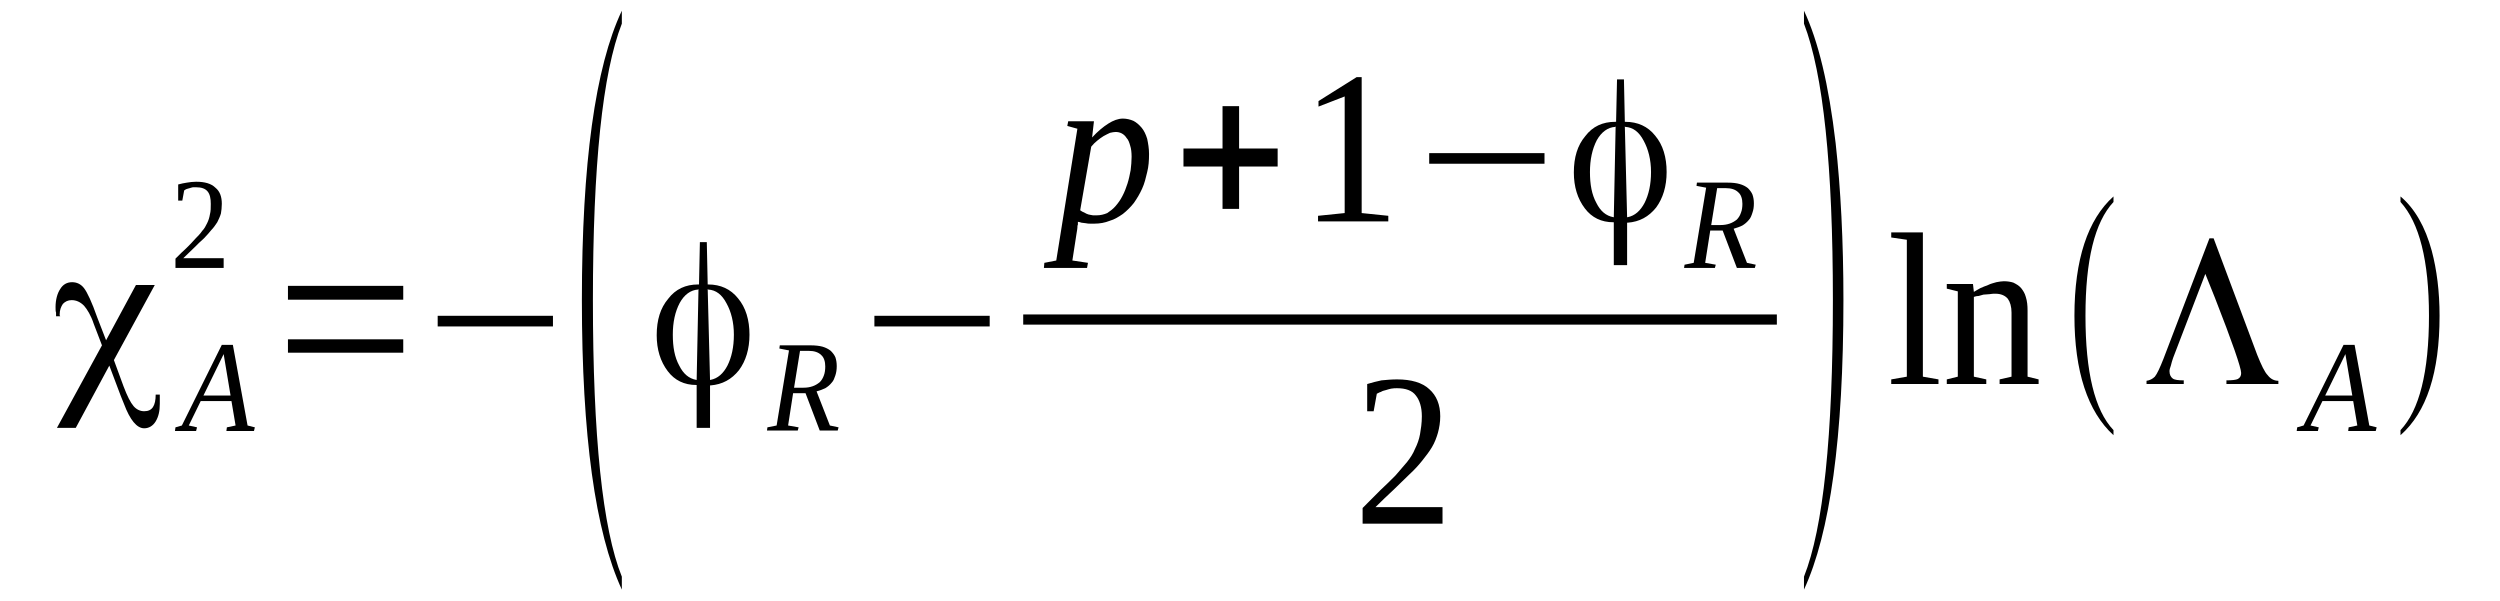 <?xml version='1.0' encoding='UTF-8'?>
<!-- This file was generated by dvisvgm 1.15.1 -->
<svg height='37pt' version='1.1' viewBox='0 -37 154 37' width='154pt' xmlns='http://www.w3.org/2000/svg' xmlns:xlink='http://www.w3.org/1999/xlink'>
<defs>
<clipPath id='clip1'>
<path clip-rule='evenodd' d='M0 -36.992H153.926V-0.028H0V-36.992'/>
</clipPath>
</defs>
<g id='page1'>
<g>
<path clip-path='url(#clip1)' d='M8.375 -19.445H9.535L7.016 -14.82L7.609 -13.203C7.836 -12.605 8.035 -12.207 8.23 -11.98C8.402 -11.781 8.629 -11.668 8.883 -11.668S9.309 -11.754 9.422 -11.922C9.535 -12.094 9.59 -12.352 9.59 -12.691H9.844C9.844 -12.605 9.844 -12.52 9.844 -12.434C9.844 -12.379 9.844 -12.266 9.844 -12.121C9.844 -11.668 9.762 -11.328 9.59 -11.043C9.422 -10.762 9.164 -10.617 8.883 -10.617C8.43 -10.617 8.008 -11.129 7.637 -12.121L7.441 -12.605L6.734 -14.48L4.668 -10.645H3.508L6.281 -15.727L5.77 -17.062C5.602 -17.574 5.375 -17.941 5.176 -18.168C4.949 -18.398 4.695 -18.512 4.414 -18.512C4.187 -18.512 4.016 -18.426 3.875 -18.281C3.762 -18.113 3.676 -17.914 3.676 -17.629C3.676 -17.629 3.676 -17.602 3.676 -17.574C3.707 -17.547 3.707 -17.516 3.707 -17.516H3.453C3.453 -17.574 3.453 -17.66 3.453 -17.742C3.422 -17.828 3.422 -17.941 3.422 -18.086C3.422 -18.539 3.535 -18.938 3.707 -19.191C3.875 -19.477 4.129 -19.617 4.441 -19.617C4.723 -19.617 4.98 -19.504 5.176 -19.25C5.375 -18.992 5.656 -18.398 5.996 -17.43L6.535 -16.039L8.375 -19.445Z' fill-rule='evenodd'/>
<path clip-path='url(#clip1)' d='M12.137 -10.676L12.078 -10.449H10.777L10.809 -10.676L11.203 -10.789L13.664 -15.758H14.344L15.25 -10.789L15.699 -10.676L15.644 -10.449H13.945L13.976 -10.676L14.512 -10.789L14.258 -12.293H12.363L11.629 -10.789L12.137 -10.676ZM13.777 -15.188L12.531 -12.633H14.203L13.777 -15.188Z' fill-rule='evenodd'/>
<path clip-path='url(#clip1)' d='M13.777 -20.496H10.809V-21.067C11.062 -21.32 11.289 -21.547 11.484 -21.719C11.684 -21.918 11.883 -22.117 12.023 -22.285C12.191 -22.457 12.336 -22.598 12.449 -22.77C12.59 -22.91 12.676 -23.082 12.758 -23.25C12.844 -23.422 12.898 -23.594 12.93 -23.789C12.984 -23.988 12.984 -24.188 12.984 -24.445C12.984 -24.785 12.93 -25.039 12.785 -25.211C12.644 -25.379 12.418 -25.465 12.078 -25.465C12.023 -25.465 11.937 -25.465 11.883 -25.465C11.797 -25.438 11.742 -25.438 11.684 -25.41C11.598 -25.379 11.543 -25.379 11.484 -25.352C11.43 -25.324 11.371 -25.297 11.344 -25.266L11.23 -24.641H10.976V-25.637C11.176 -25.692 11.344 -25.723 11.515 -25.75C11.684 -25.778 11.883 -25.805 12.078 -25.805C12.617 -25.805 13.012 -25.692 13.269 -25.438C13.551 -25.211 13.664 -24.871 13.664 -24.445C13.664 -24.215 13.637 -24.02 13.609 -23.848C13.551 -23.649 13.465 -23.477 13.383 -23.309C13.269 -23.137 13.156 -22.969 13.012 -22.824C12.871 -22.657 12.73 -22.485 12.562 -22.317C12.363 -22.145 12.164 -21.945 11.965 -21.746C11.769 -21.547 11.543 -21.348 11.289 -21.094H13.777V-20.496Z' fill-rule='evenodd'/>
<path clip-path='url(#clip1)' d='M17.738 -15.274V-16.098H24.84V-15.274H17.738ZM17.738 -18.539V-19.391H24.84V-18.539H17.738Z' fill-rule='evenodd'/>
<path clip-path='url(#clip1)' d='M26.961 -16.891V-17.547H34.062V-16.891H26.961Z' fill-rule='evenodd'/>
<path clip-path='url(#clip1)' d='M38.305 -1.477V-0.68C36.664 -4.231 35.844 -10.192 35.844 -18.512C35.844 -26.914 36.664 -32.875 38.305 -36.34V-35.543C37.117 -32.508 36.523 -26.828 36.523 -18.512C36.523 -10.106 37.117 -4.43 38.305 -1.477Z' fill-rule='evenodd'/>
<path clip-path='url(#clip1)' d='M45.207 -16.383C45.207 -17.149 45.039 -17.801 44.754 -18.313C44.473 -18.852 44.105 -19.137 43.625 -19.164L43.594 -19.192L43.738 -13.598H43.766C44.219 -13.684 44.559 -13.996 44.812 -14.481C45.066 -14.989 45.207 -15.614 45.207 -16.383ZM42.914 -13.598L43.027 -19.192L43 -19.164C42.547 -19.137 42.152 -18.852 41.871 -18.34C41.586 -17.801 41.445 -17.149 41.445 -16.383C41.445 -15.614 41.559 -14.989 41.84 -14.481C42.094 -13.969 42.434 -13.684 42.887 -13.598H42.914ZM43.625 -19.477C44.387 -19.477 45.008 -19.192 45.461 -18.625C45.941 -18.055 46.168 -17.289 46.168 -16.383C46.168 -15.5 45.941 -14.762 45.519 -14.195C45.066 -13.629 44.5 -13.317 43.766 -13.258H43.738V-10.645H42.914V-13.285H42.887C42.152 -13.285 41.559 -13.57 41.133 -14.137C40.68 -14.735 40.453 -15.473 40.453 -16.352C40.453 -17.289 40.68 -18.027 41.16 -18.594C41.613 -19.192 42.238 -19.477 43 -19.477H43.059L43.113 -22.086H43.539L43.594 -19.477H43.625Z' fill-rule='evenodd'/>
<path clip-path='url(#clip1)' d='M48.855 -12.778L48.547 -10.789L49.195 -10.676L49.141 -10.477H47.246L47.273 -10.676L47.84 -10.789L48.602 -15.414L48.008 -15.531L48.035 -15.727H49.934C50.215 -15.727 50.469 -15.699 50.668 -15.645C50.867 -15.586 51.035 -15.5 51.176 -15.387C51.289 -15.274 51.402 -15.133 51.461 -14.989C51.516 -14.82 51.543 -14.649 51.543 -14.449C51.543 -14.223 51.516 -14.055 51.461 -13.883C51.402 -13.711 51.348 -13.543 51.234 -13.43C51.121 -13.285 50.98 -13.172 50.836 -13.086C50.668 -13.004 50.496 -12.945 50.301 -12.891L51.121 -10.789L51.656 -10.676L51.602 -10.477H50.496L49.621 -12.778H48.855ZM49.48 -13.117C49.707 -13.117 49.875 -13.145 50.047 -13.203C50.215 -13.258 50.355 -13.344 50.496 -13.457C50.609 -13.57 50.695 -13.711 50.754 -13.883C50.809 -14.024 50.836 -14.223 50.836 -14.422C50.836 -14.735 50.754 -14.989 50.582 -15.133C50.414 -15.301 50.156 -15.387 49.82 -15.387H49.281L48.914 -13.117H49.48Z' fill-rule='evenodd'/>
<path clip-path='url(#clip1)' d='M53.863 -16.891V-17.547H60.965V-16.891H53.863Z' fill-rule='evenodd'/>
<path clip-path='url(#clip1)' d='M66.398 -23.336C66.398 -23.309 66.398 -23.223 66.398 -23.168C66.367 -23.11 66.367 -23.024 66.367 -22.969C66.367 -22.883 66.34 -22.824 66.34 -22.77C66.34 -22.711 66.312 -22.657 66.312 -22.598L66.058 -20.953L67.019 -20.809L66.961 -20.496H64.305L64.332 -20.809L65.066 -20.953L66.367 -29.07L65.746 -29.242L65.801 -29.528H67.387L67.273 -28.532C67.613 -28.903 67.953 -29.184 68.266 -29.383C68.574 -29.582 68.887 -29.695 69.168 -29.695C69.394 -29.695 69.621 -29.641 69.82 -29.555C69.988 -29.469 70.16 -29.328 70.328 -29.129C70.469 -28.957 70.582 -28.731 70.668 -28.445C70.727 -28.164 70.781 -27.852 70.781 -27.512C70.781 -27.113 70.754 -26.742 70.668 -26.403C70.582 -26.035 70.5 -25.692 70.355 -25.379C70.215 -25.067 70.047 -24.785 69.848 -24.5C69.648 -24.246 69.422 -24.02 69.168 -23.82C68.914 -23.649 68.66 -23.481 68.348 -23.395C68.066 -23.282 67.754 -23.223 67.414 -23.223C67.359 -23.223 67.273 -23.223 67.16 -23.223C67.074 -23.223 66.992 -23.223 66.879 -23.25C66.793 -23.25 66.707 -23.282 66.621 -23.282C66.539 -23.309 66.453 -23.336 66.398 -23.336ZM66.539 -24.047C66.621 -23.988 66.707 -23.934 66.793 -23.907C66.879 -23.848 66.961 -23.82 67.047 -23.789C67.133 -23.762 67.219 -23.762 67.332 -23.735C67.414 -23.735 67.5 -23.735 67.555 -23.735C67.781 -23.735 68.008 -23.789 68.207 -23.875C68.375 -23.988 68.574 -24.133 68.715 -24.301C68.887 -24.5 69.027 -24.699 69.141 -24.926C69.281 -25.184 69.367 -25.438 69.453 -25.692C69.535 -25.949 69.594 -26.231 69.648 -26.516C69.68 -26.801 69.707 -27.055 69.707 -27.34C69.707 -27.594 69.68 -27.852 69.621 -28.02C69.566 -28.219 69.508 -28.391 69.394 -28.504C69.308 -28.645 69.199 -28.731 69.086 -28.789C68.973 -28.844 68.859 -28.871 68.715 -28.871C68.633 -28.871 68.488 -28.844 68.375 -28.817C68.266 -28.758 68.121 -28.703 67.98 -28.617C67.84 -28.532 67.727 -28.445 67.586 -28.332C67.445 -28.219 67.332 -28.106 67.219 -27.965L66.539 -24.047Z' fill-rule='evenodd'/>
<path clip-path='url(#clip1)' d='M75.308 -24.133V-26.742H72.902V-27.852H75.308V-30.461H76.328V-27.852H78.703V-26.742H76.328V-24.133H75.308Z' fill-rule='evenodd'/>
<path clip-path='url(#clip1)' d='M83.879 -23.875L85.519 -23.707V-23.363H81.191V-23.707L82.832 -23.875V-31.059L81.219 -30.434V-30.774L83.57 -32.25H83.879V-23.875Z' fill-rule='evenodd'/>
<path clip-path='url(#clip1)' d='M88.039 -26.914V-27.567H95.141V-26.914H88.039Z' fill-rule='evenodd'/>
<path clip-path='url(#clip1)' d='M101.703 -26.403C101.703 -27.168 101.531 -27.82 101.25 -28.332C100.969 -28.871 100.598 -29.157 100.117 -29.184L100.09 -29.215L100.23 -23.621H100.262C100.711 -23.707 101.051 -24.02 101.305 -24.5C101.562 -25.012 101.703 -25.637 101.703 -26.403ZM99.41 -23.621L99.523 -29.215L99.496 -29.184C99.043 -29.157 98.648 -28.871 98.363 -28.363C98.082 -27.82 97.941 -27.168 97.941 -26.403C97.941 -25.637 98.055 -25.012 98.336 -24.5C98.59 -23.988 98.93 -23.707 99.383 -23.621H99.41ZM100.117 -29.496C100.883 -29.496 101.504 -29.215 101.957 -28.645C102.437 -28.078 102.664 -27.313 102.664 -26.403C102.664 -25.524 102.437 -24.785 102.016 -24.215C101.562 -23.649 100.996 -23.336 100.262 -23.282H100.23V-20.668H99.41V-23.309H99.383C98.648 -23.309 98.055 -23.594 97.629 -24.16C97.176 -24.758 96.949 -25.496 96.949 -26.375C96.949 -27.313 97.176 -28.051 97.656 -28.617C98.109 -29.215 98.73 -29.496 99.496 -29.496H99.551L99.609 -32.11H100.035L100.09 -29.496H100.117Z' fill-rule='evenodd'/>
<path clip-path='url(#clip1)' d='M105.351 -22.797L105.039 -20.809L105.691 -20.695L105.637 -20.496H103.738L103.769 -20.695L104.332 -20.809L105.098 -25.438L104.504 -25.551L104.531 -25.75H106.426C106.711 -25.75 106.965 -25.723 107.164 -25.664C107.359 -25.61 107.531 -25.524 107.672 -25.41C107.785 -25.297 107.898 -25.153 107.953 -25.012C108.012 -24.84 108.039 -24.672 108.039 -24.473C108.039 -24.246 108.012 -24.074 107.953 -23.907C107.898 -23.735 107.84 -23.563 107.726 -23.449C107.613 -23.309 107.473 -23.195 107.332 -23.11C107.164 -23.024 106.992 -22.969 106.793 -22.91L107.613 -20.809L108.152 -20.695L108.098 -20.496H106.992L106.117 -22.797H105.351ZM105.973 -23.137C106.199 -23.137 106.371 -23.168 106.539 -23.223C106.711 -23.282 106.851 -23.363 106.992 -23.477C107.105 -23.594 107.191 -23.735 107.246 -23.907C107.305 -24.047 107.332 -24.246 107.332 -24.445C107.332 -24.758 107.246 -25.012 107.078 -25.153C106.906 -25.324 106.652 -25.41 106.312 -25.41H105.777L105.41 -23.137H105.973Z' fill-rule='evenodd'/>
<path clip-path='url(#clip1)' d='M63.03 -17.63H109.454V-17.003H63.03V-17.63Z' fill-rule='evenodd'/>
<path clip-path='url(#clip1)' d='M88.859 -4.742H83.937V-5.707C84.332 -6.106 84.699 -6.473 85.039 -6.813C85.379 -7.125 85.691 -7.438 85.973 -7.723C86.227 -8.008 86.453 -8.289 86.68 -8.547C86.879 -8.801 87.047 -9.055 87.16 -9.34C87.305 -9.625 87.418 -9.938 87.473 -10.25C87.527 -10.563 87.586 -10.93 87.586 -11.356C87.586 -11.922 87.445 -12.352 87.219 -12.633C86.992 -12.945 86.594 -13.086 86.058 -13.086C85.945 -13.086 85.832 -13.086 85.691 -13.059C85.578 -13.031 85.465 -13.004 85.379 -12.973C85.266 -12.945 85.152 -12.918 85.066 -12.86C84.953 -12.832 84.898 -12.777 84.812 -12.746L84.617 -11.668H84.219V-13.344C84.504 -13.43 84.812 -13.512 85.098 -13.57C85.406 -13.598 85.719 -13.629 86.058 -13.629C86.933 -13.629 87.613 -13.43 88.039 -13.031C88.492 -12.633 88.719 -12.067 88.719 -11.356C88.719 -10.989 88.66 -10.645 88.574 -10.332C88.492 -10.051 88.379 -9.738 88.207 -9.453C88.039 -9.172 87.84 -8.914 87.613 -8.629C87.387 -8.348 87.133 -8.063 86.82 -7.778C86.539 -7.496 86.199 -7.184 85.859 -6.844C85.492 -6.5 85.125 -6.16 84.73 -5.762H88.859V-4.742Z' fill-rule='evenodd'/>
<path clip-path='url(#clip1)' d='M111.125 -1.477C112.312 -4.457 112.906 -10.137 112.906 -18.512C112.906 -26.774 112.312 -32.449 111.125 -35.543V-36.34C112 -34.492 112.652 -31.797 113.074 -28.192C113.387 -25.379 113.555 -22.145 113.555 -18.512C113.555 -10.078 112.734 -4.145 111.125 -0.68V-1.477Z' fill-rule='evenodd'/>
<path clip-path='url(#clip1)' d='M118.449 -13.797L119.41 -13.629V-13.344H116.5V-13.629L117.461 -13.797V-22.231L116.5 -22.371V-22.684H118.449V-13.797Z' fill-rule='evenodd'/>
<path clip-path='url(#clip1)' d='M121.59 -19.02C121.703 -19.078 121.816 -19.164 121.988 -19.25C122.129 -19.305 122.297 -19.391 122.469 -19.445C122.637 -19.532 122.809 -19.563 122.976 -19.617C123.144 -19.645 123.289 -19.676 123.43 -19.676C123.656 -19.676 123.855 -19.645 124.023 -19.59C124.191 -19.504 124.363 -19.418 124.504 -19.25C124.617 -19.106 124.73 -18.938 124.789 -18.711C124.871 -18.453 124.898 -18.199 124.898 -17.856V-13.797L125.578 -13.629V-13.344H123.176V-13.629L123.91 -13.797V-17.742C123.91 -18.113 123.824 -18.399 123.683 -18.594C123.516 -18.793 123.258 -18.907 122.922 -18.907C122.809 -18.907 122.695 -18.907 122.551 -18.879C122.437 -18.879 122.324 -18.852 122.183 -18.852C122.07 -18.824 121.957 -18.793 121.875 -18.766C121.762 -18.766 121.676 -18.738 121.59 -18.711V-13.797L122.355 -13.629V-13.344H119.922V-13.629L120.601 -13.797V-19.051L119.922 -19.219V-19.504H121.535L121.59 -19.02Z' fill-rule='evenodd'/>
<path clip-path='url(#clip1)' d='M130.191 -10.504V-10.192C128.605 -11.641 127.785 -14.11 127.785 -17.547C127.785 -21.008 128.605 -23.481 130.191 -24.899V-24.559C129.031 -23.309 128.465 -20.981 128.465 -17.547C128.465 -14.082 129.031 -11.727 130.191 -10.504Z' fill-rule='evenodd'/>
<path clip-path='url(#clip1)' d='M139.047 -15.133C139.301 -14.508 139.496 -14.082 139.695 -13.883C139.867 -13.656 140.094 -13.543 140.348 -13.543V-13.344H137.148V-13.57C137.488 -13.57 137.742 -13.598 137.855 -13.656C138 -13.742 138.055 -13.856 138.055 -14.024C138.055 -14.336 137.519 -15.899 136.441 -18.652L135.848 -20.129L133.867 -14.961C133.812 -14.793 133.754 -14.621 133.726 -14.481C133.672 -14.336 133.641 -14.223 133.641 -14.137C133.641 -13.91 133.726 -13.77 133.84 -13.684C133.953 -13.598 134.18 -13.57 134.519 -13.57V-13.344H132.226V-13.543C132.426 -13.57 132.594 -13.656 132.738 -13.797C132.879 -13.969 133.047 -14.336 133.273 -14.906L136.101 -22.317H136.359L139.047 -15.133Z' fill-rule='evenodd'/>
<path clip-path='url(#clip1)' d='M142.836 -10.676L142.781 -10.449H141.476L141.508 -10.676L141.902 -10.789L144.363 -15.758H145.043L145.949 -10.789L146.402 -10.676L146.344 -10.449H144.648L144.676 -10.676L145.211 -10.789L144.957 -12.293H143.062L142.328 -10.789L142.836 -10.676ZM144.476 -15.188L143.23 -12.633H144.902L144.476 -15.188Z' fill-rule='evenodd'/>
<path clip-path='url(#clip1)' d='M147.871 -10.504C149.031 -11.727 149.625 -14.082 149.625 -17.547C149.625 -20.953 149.031 -23.281 147.871 -24.559V-24.899C148.75 -24.16 149.398 -23.024 149.797 -21.547C150.105 -20.383 150.277 -19.051 150.277 -17.547C150.277 -14.055 149.484 -11.614 147.871 -10.192V-10.504Z' fill-rule='evenodd'/>
</g>
</g>
</svg>
